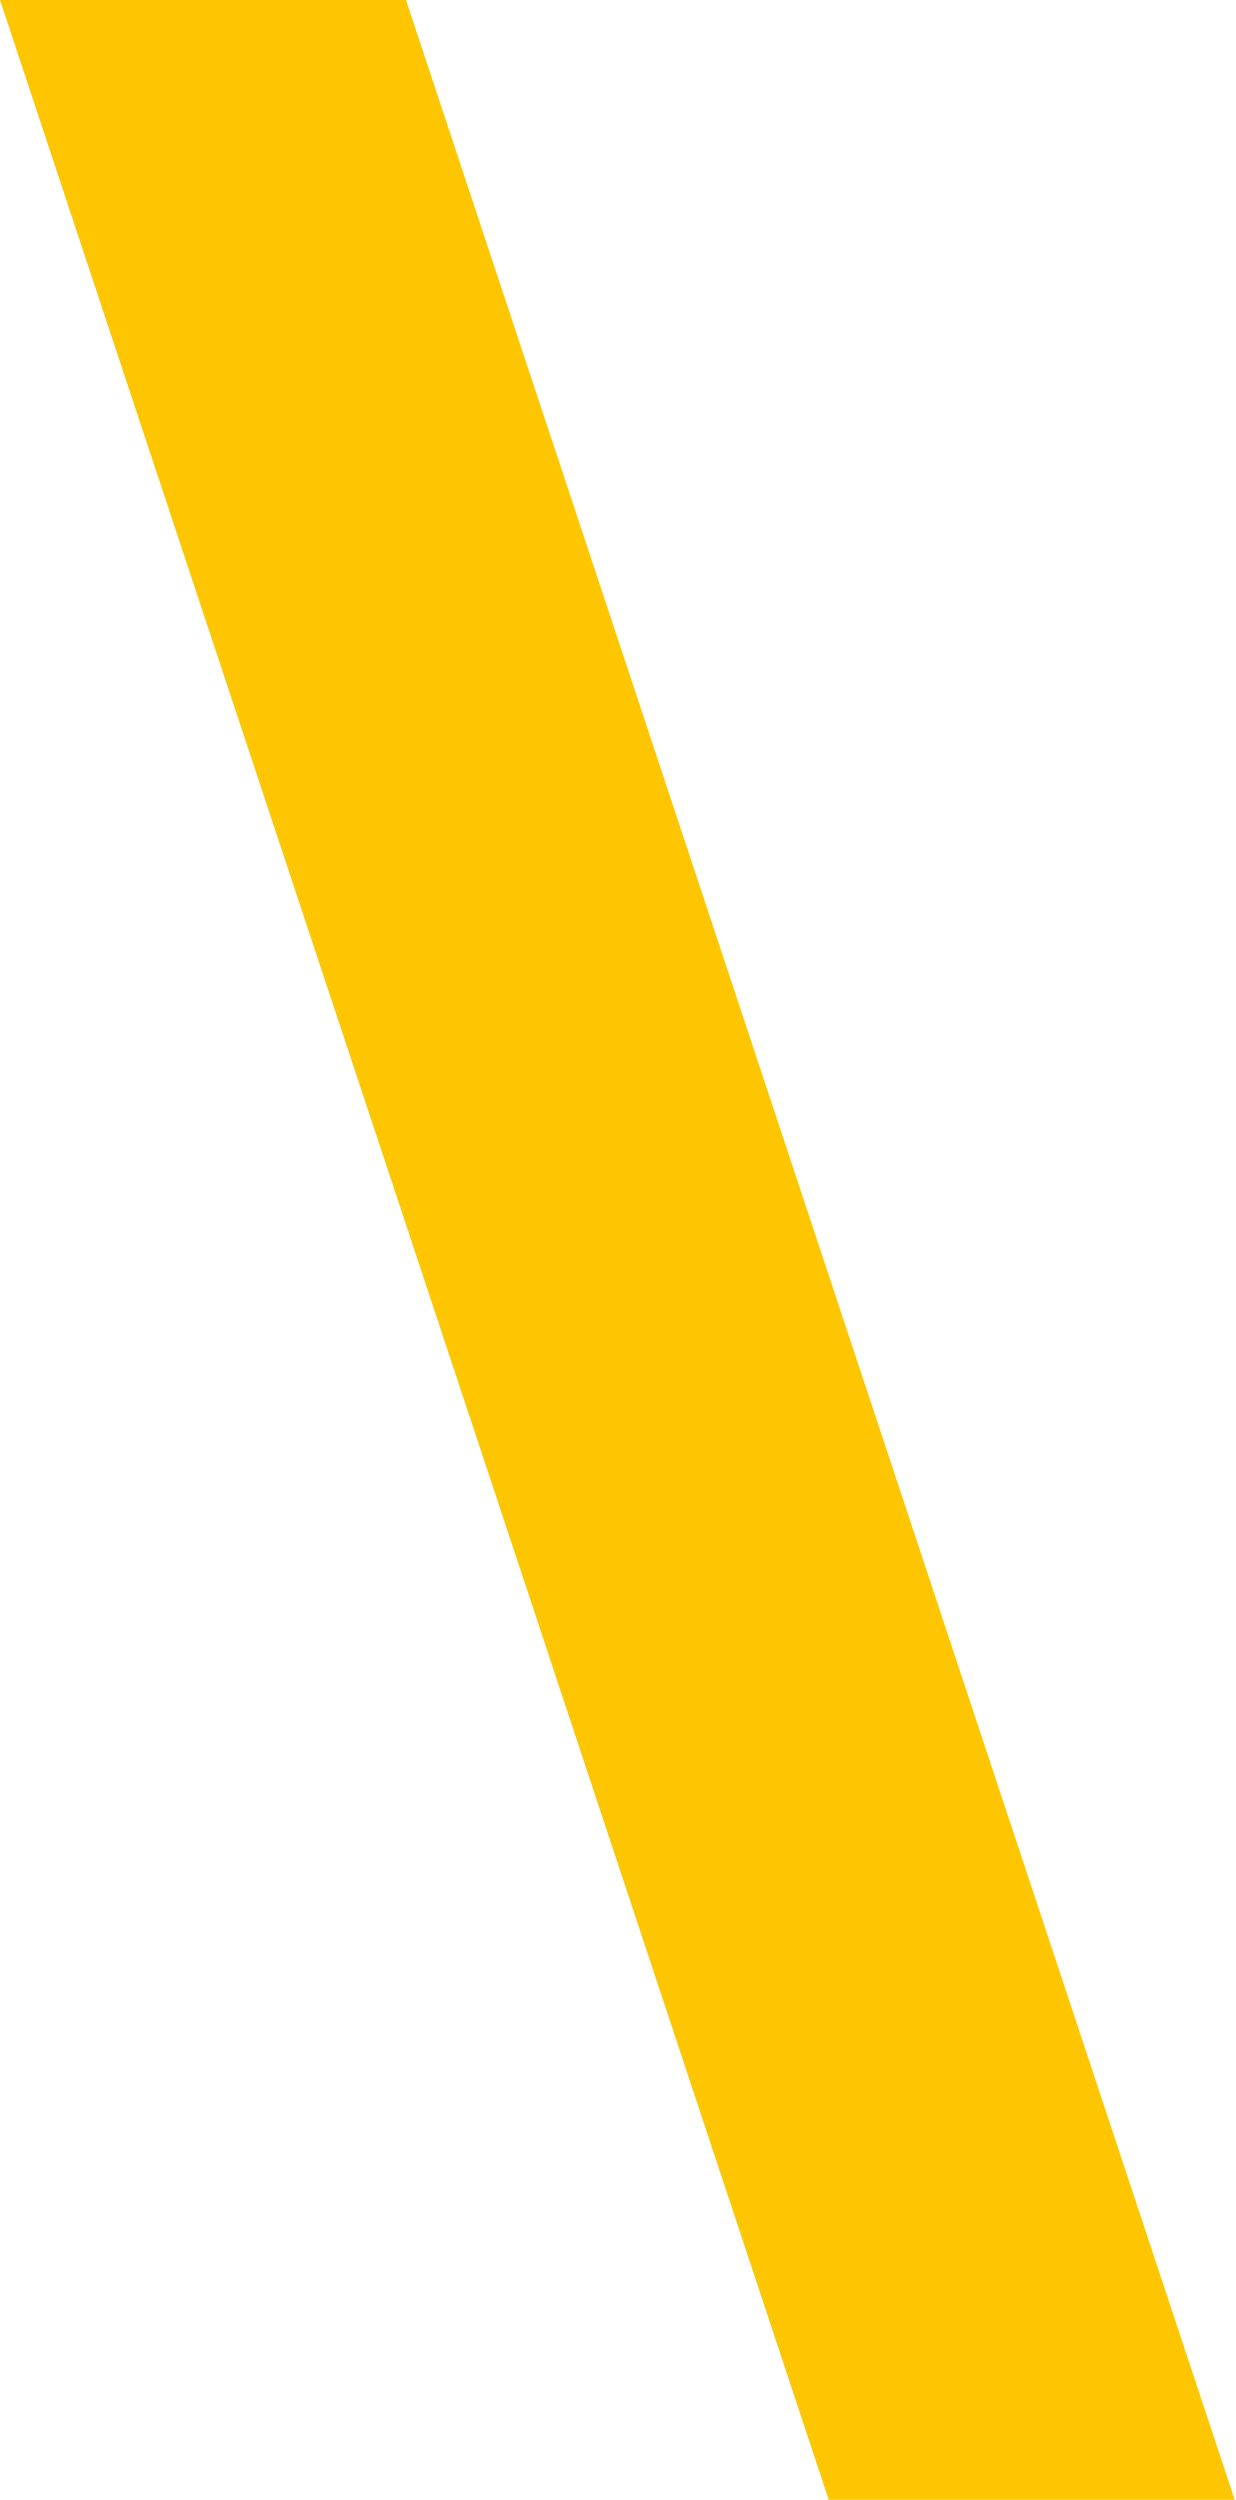 <?xml version="1.0" encoding="UTF-8"?> <svg xmlns="http://www.w3.org/2000/svg" width="380" height="768" viewBox="0 0 380 768" fill="none"> <path d="M124.817 0L0 0L254.782 768L379.599 768L124.817 0Z" fill="#FEC600"></path> </svg> 